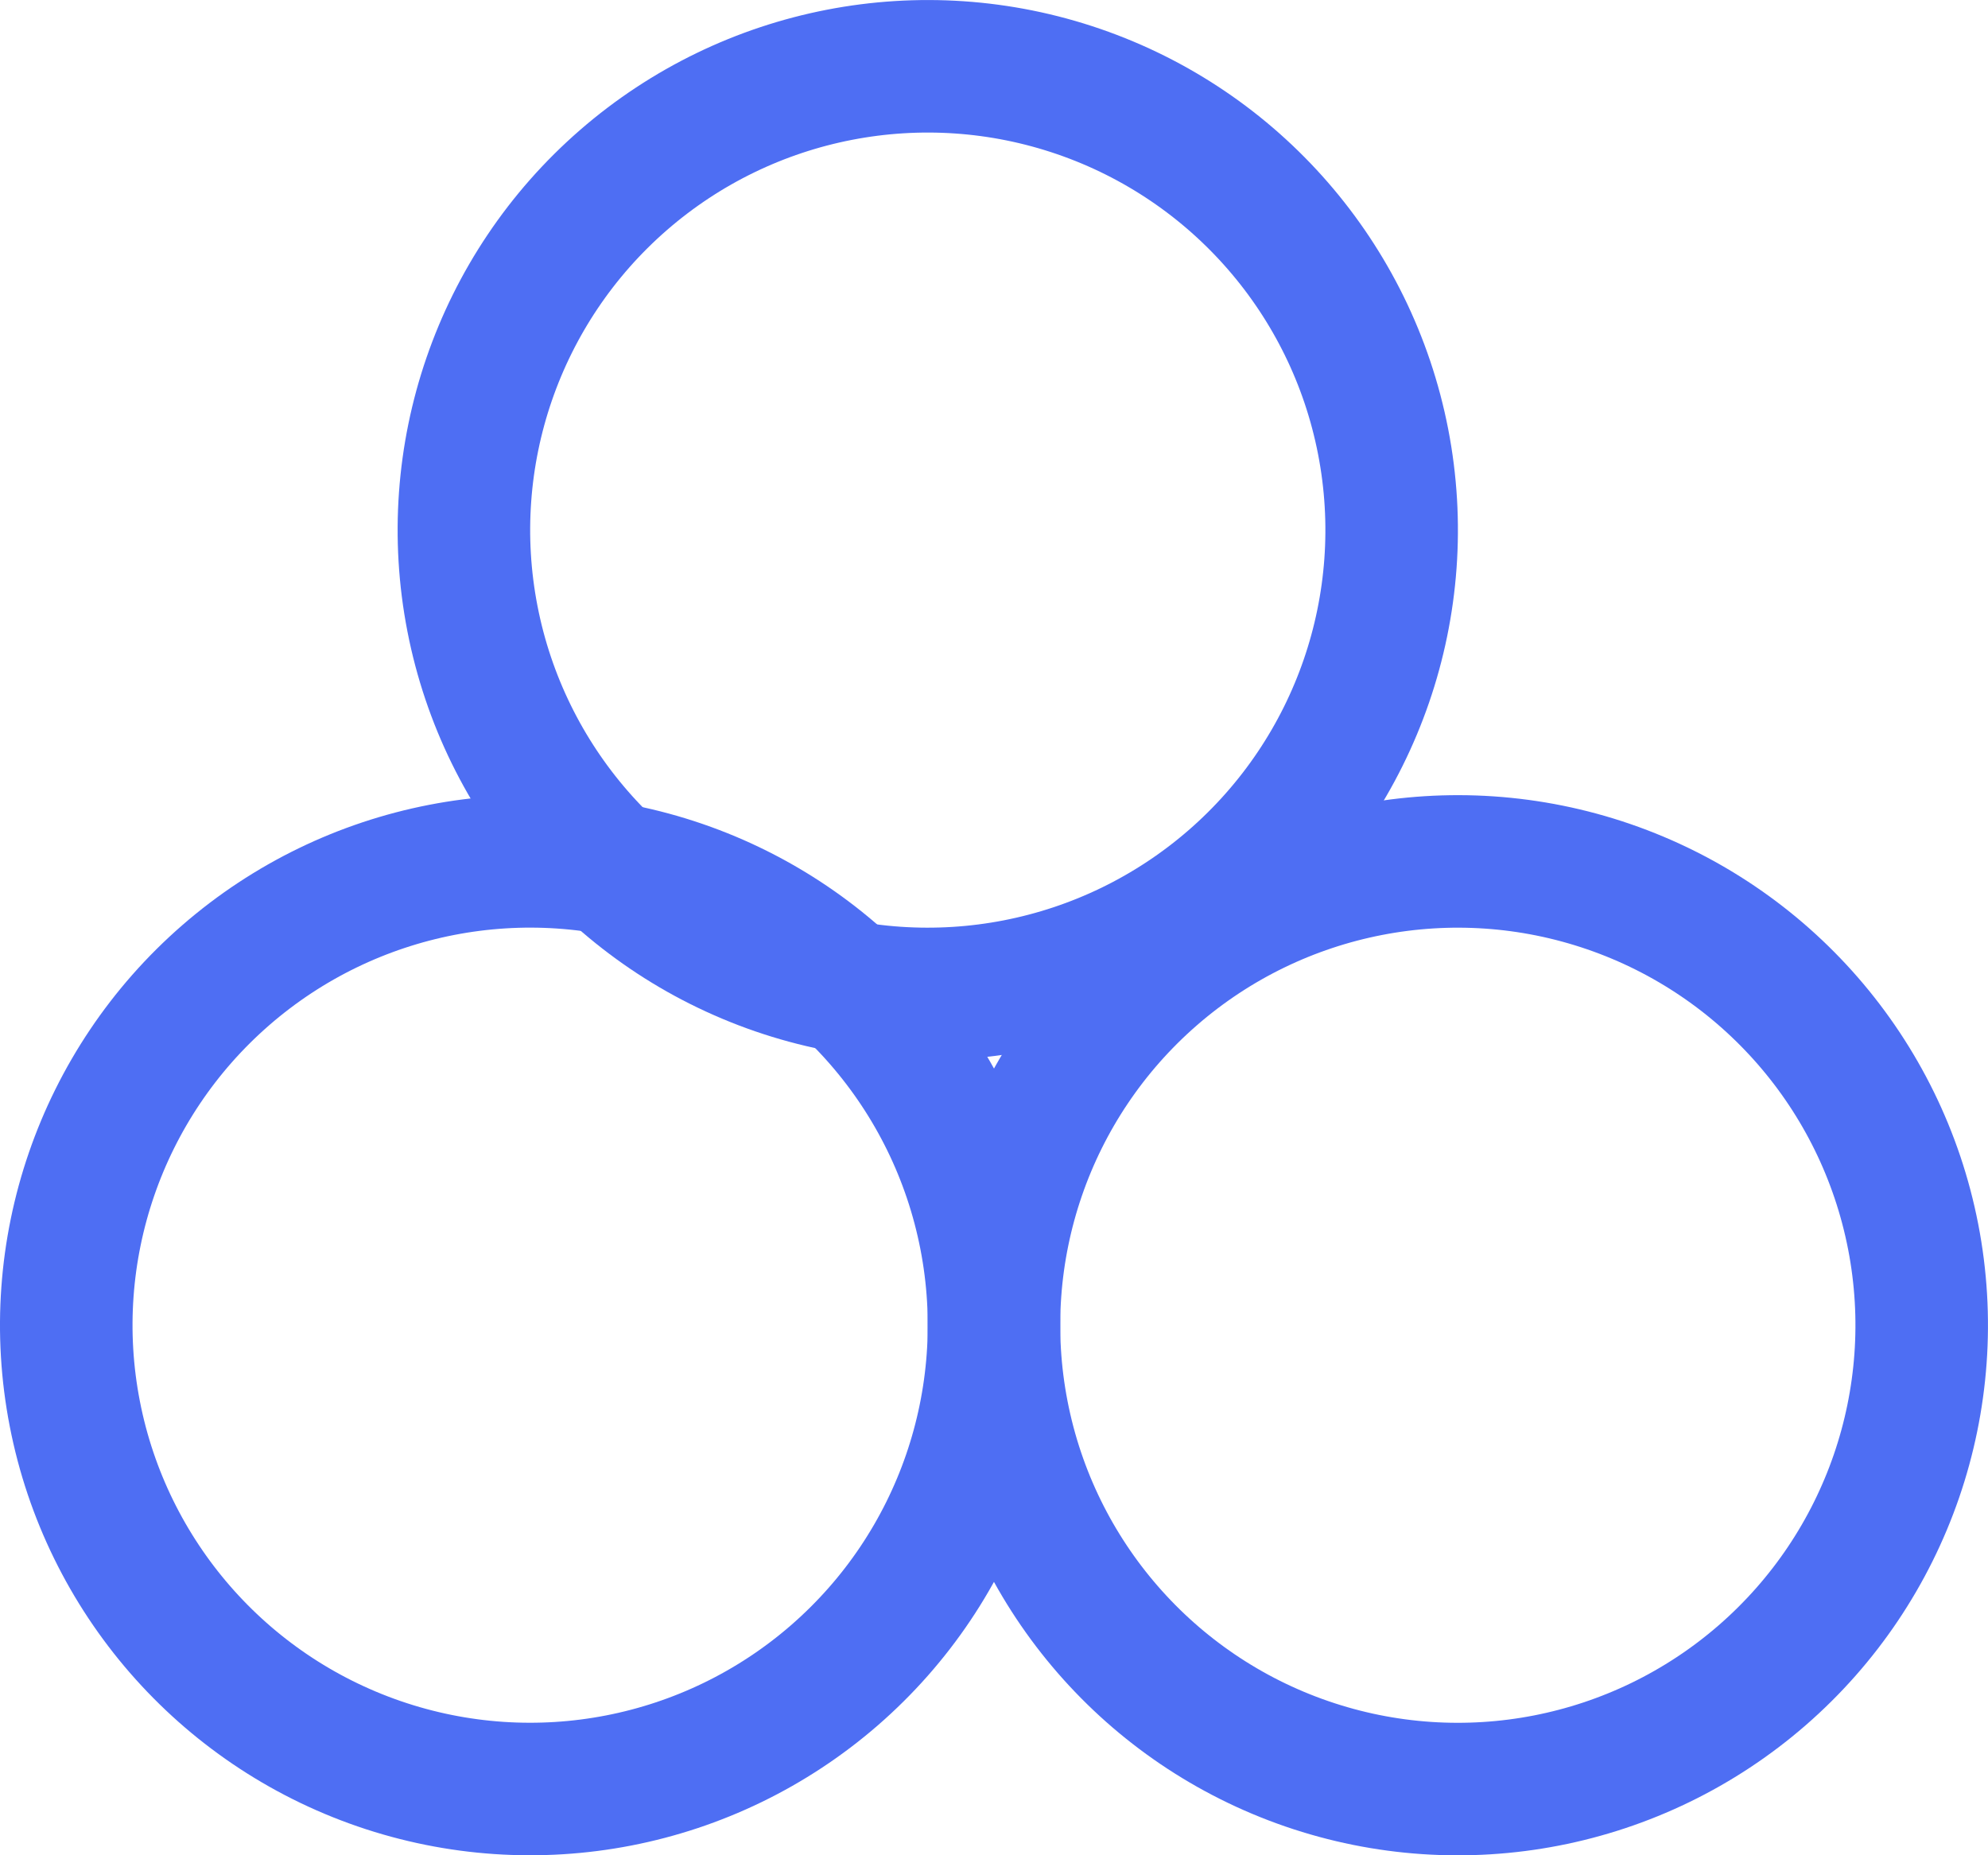 <?xml version="1.0" encoding="UTF-8"?>
<svg width="15px" height="14px" viewBox="0 0 15 14" version="1.1" xmlns="http://www.w3.org/2000/svg" xmlns:xlink="http://www.w3.org/1999/xlink">
    <title>数量</title>
    <g id="页面-2" stroke="none" stroke-width="1" fill="none" fill-rule="evenodd">
        <g id="A试卷页1" transform="translate(-814, -334)" stroke="#4E6EF3">
            <g id="数量" transform="translate(820.993, 341.39) rotate(-11) translate(-820.993, -341.39) translate(813.557, 334.064)">
                <circle id="椭圆形备份-2" cx="8.09" cy="4" r="3.5"></circle>
                <circle id="椭圆形备份-3" cx="4" cy="9.317" r="3.5"></circle>
                <circle id="椭圆形备份-4" cx="10.871" cy="10.653" r="3.5"></circle>
            </g>
        </g>
    </g>
</svg>